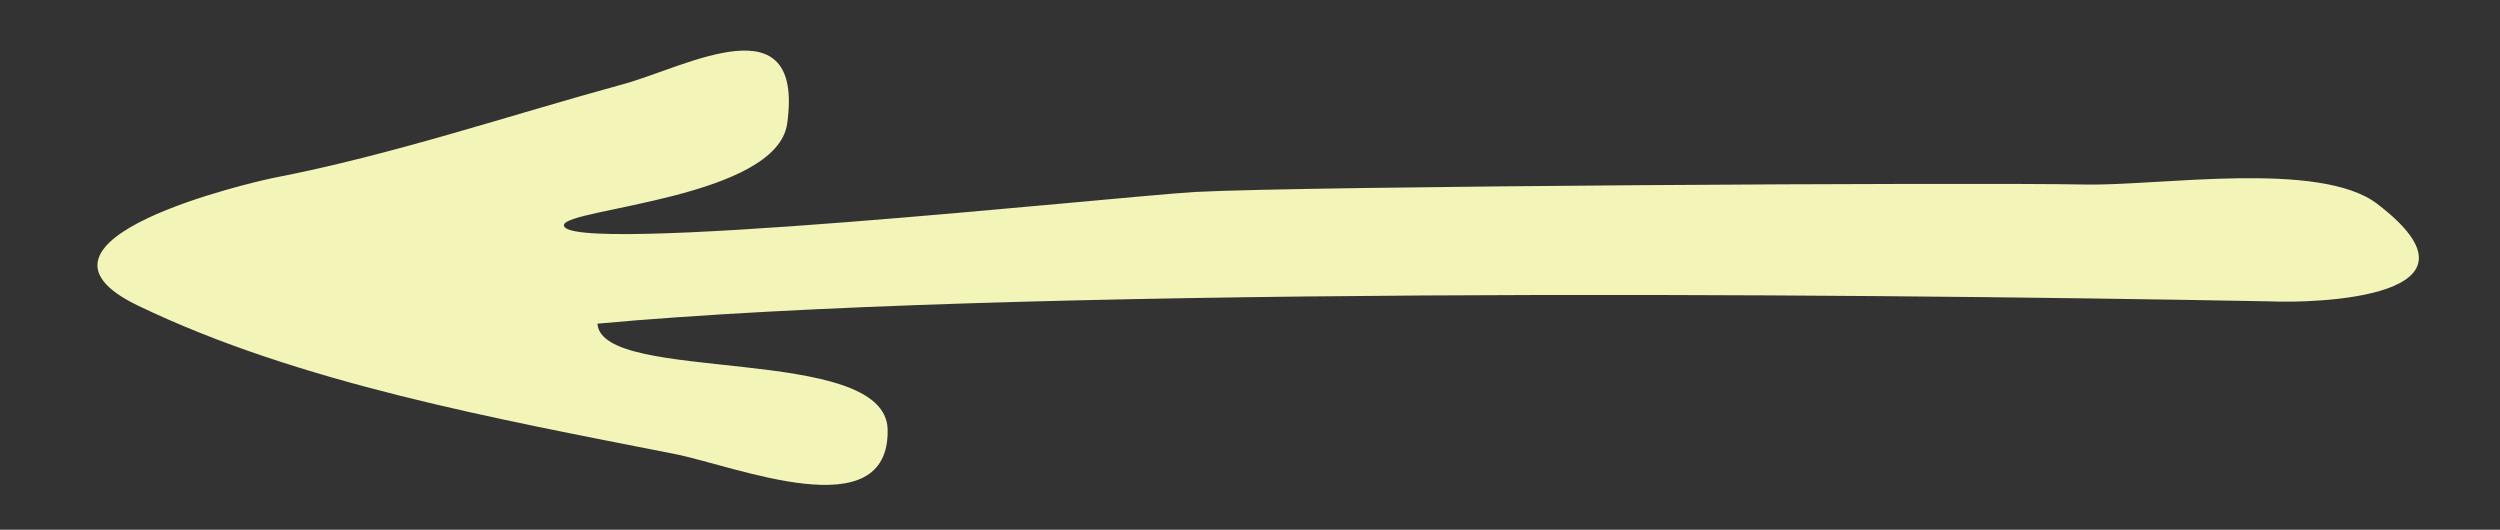 <?xml version="1.0" encoding="UTF-8" standalone="no"?><svg xmlns="http://www.w3.org/2000/svg" xmlns:xlink="http://www.w3.org/1999/xlink" fill="#000000" height="71.2" preserveAspectRatio="xMidYMid meet" version="1" viewBox="-13.1 -6.9 336.0 71.2" width="336" zoomAndPan="magnify"><rect x="-13.1" y="-6.9" width="336.0" height="71.2" fill="#333333" stroke="none"/><g id="change1_1"><path d="M67.2,36.6c0.5,8.2,38.7,2.6,39,14.2c0.3,13.5-20.5,4.9-28.7,3.3c-23.8-4.7-50.4-9.5-72-19.9 c-18.6-8.9,15.7-16.7,18.2-17.2c16-3.1,31.3-8.3,47-12.6c8.4-2.3,24.3-11.3,22,5.3c-1.4,10-29.5,11.4-30,13.6 c-1,4.3,73.4-3.7,84.8-4.4c15.2-0.8,104.4-1.3,119.7-1c9.8,0.2,31.5-3.3,39.2,2.6c16.5,12.6-8.1,13.4-14.6,13.1 C233.3,32.5,121.7,31.6,67.2,36.6z" fill="#f3f4b7"/></g></svg>